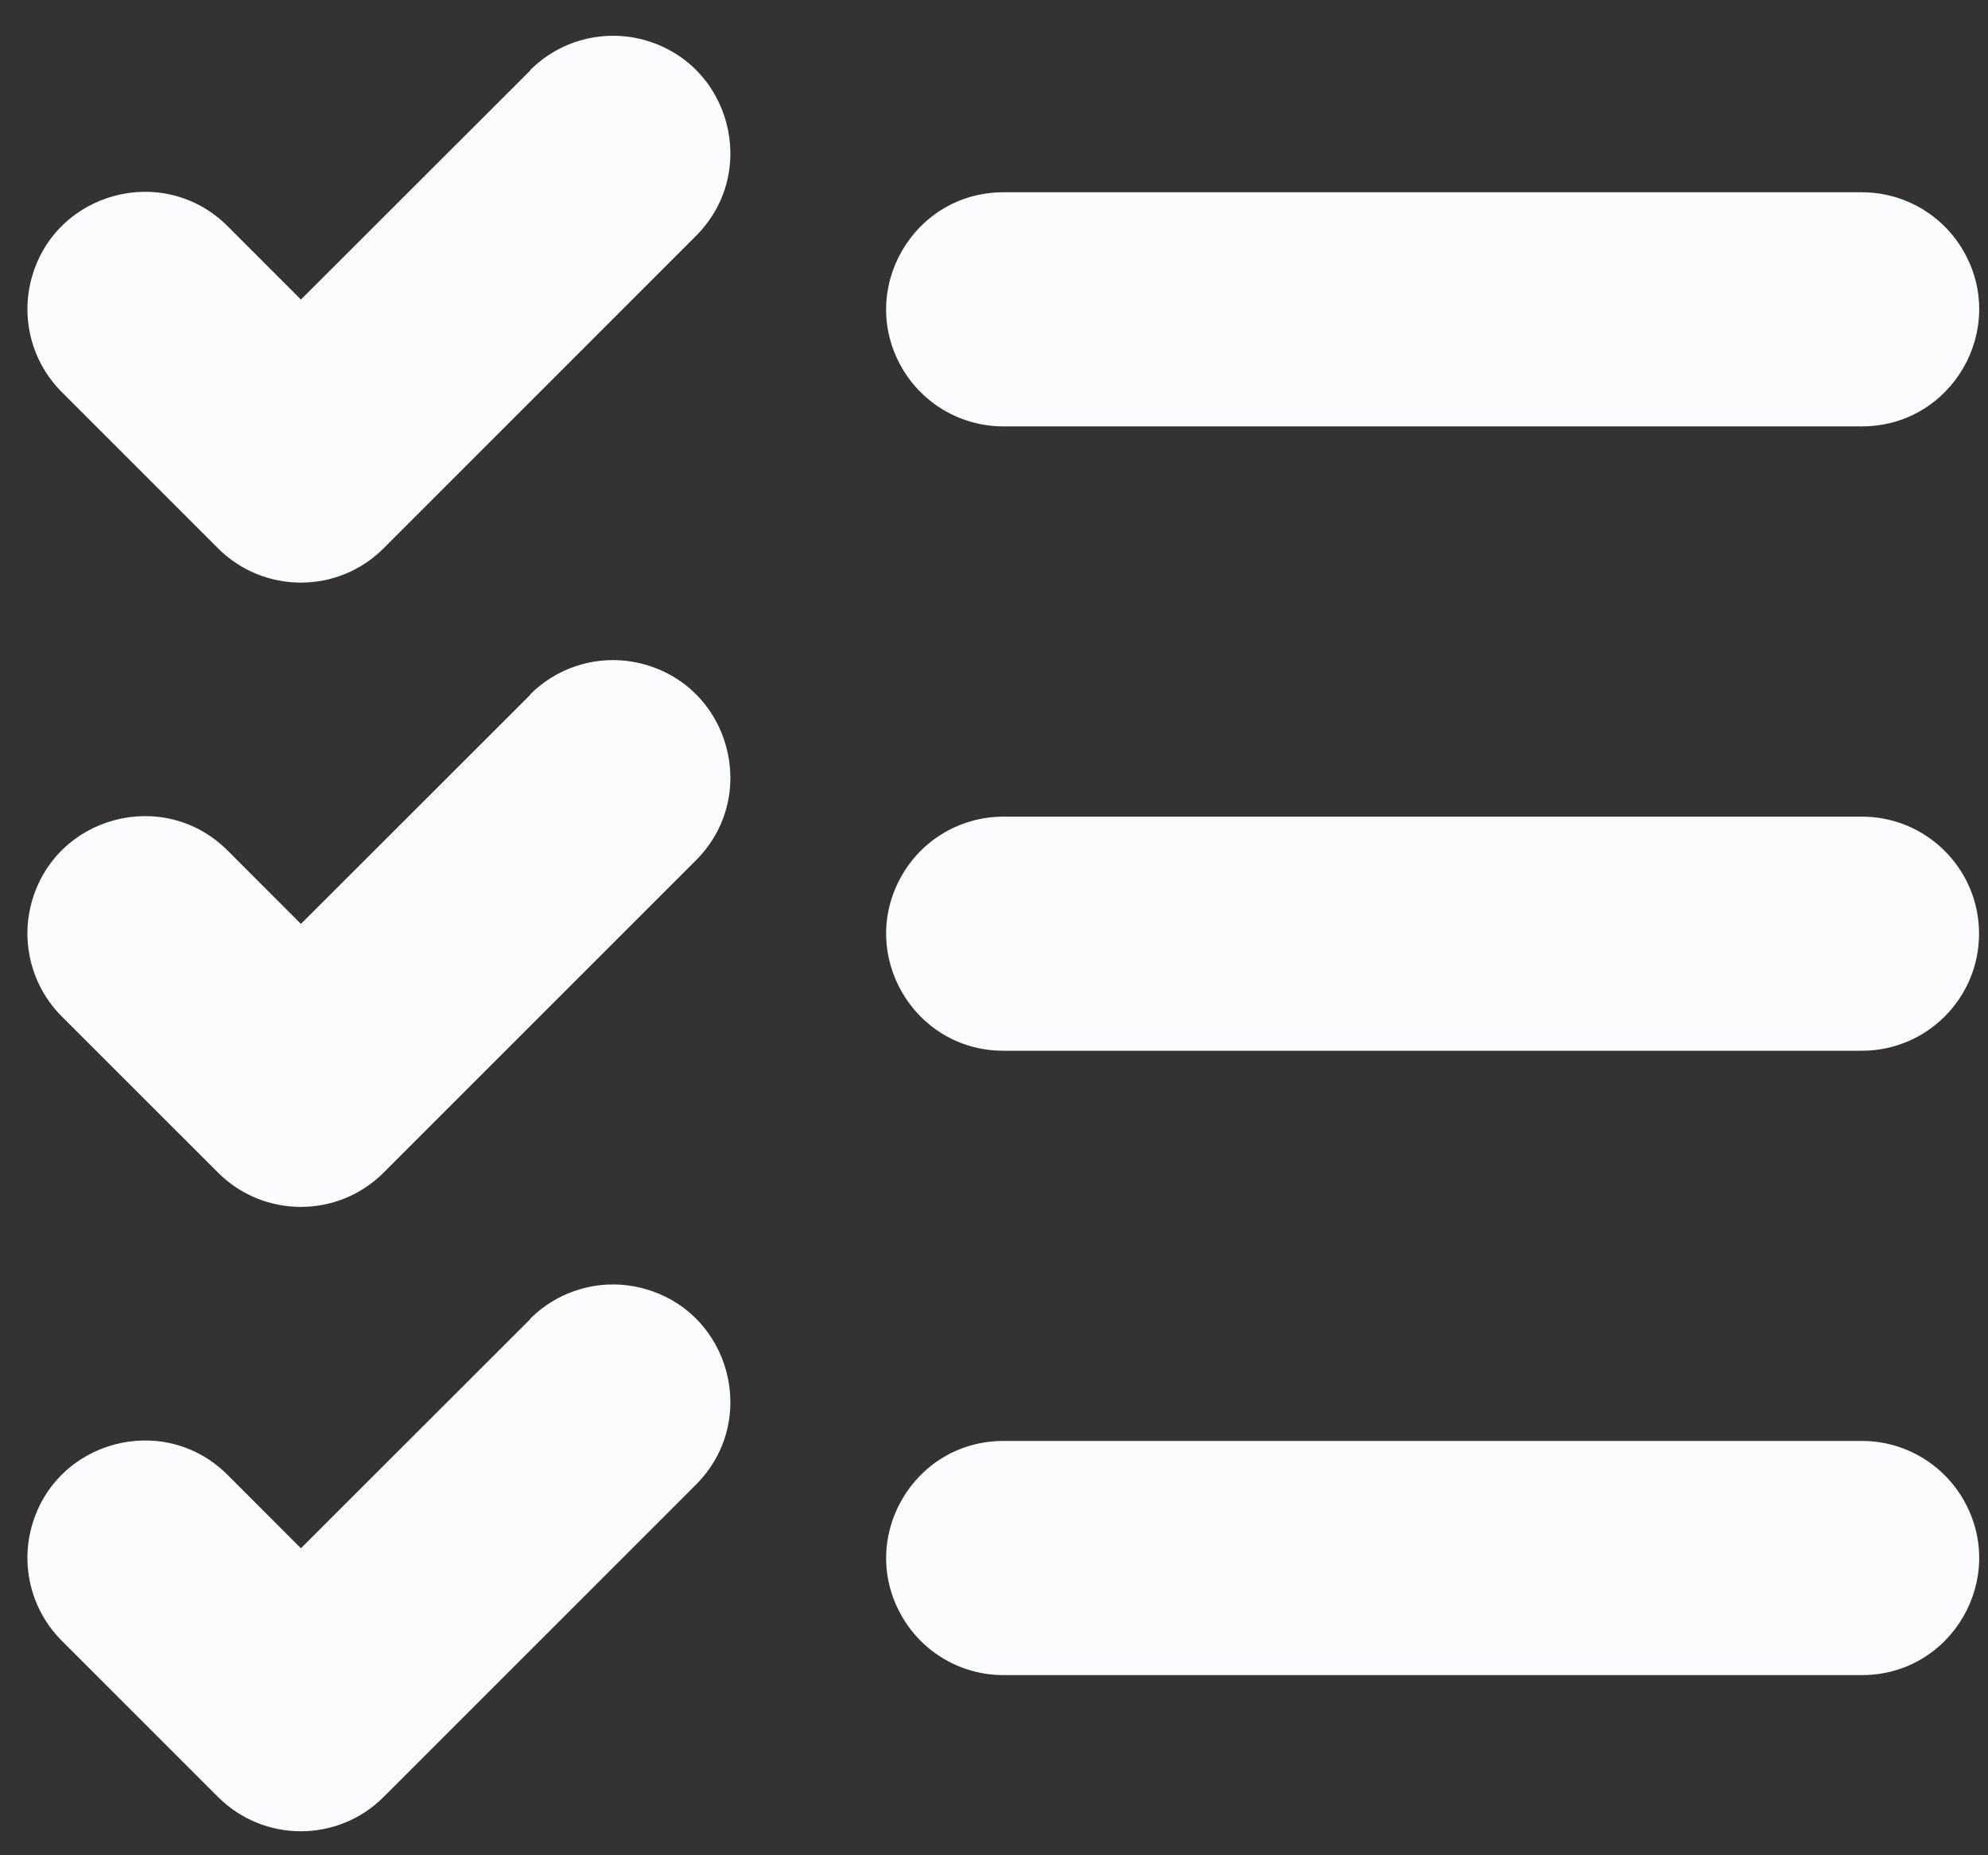 <svg width="30" height="28" viewBox="0 0 30 28" fill="none" xmlns="http://www.w3.org/2000/svg">
<rect x="0" y="0" width="30" height="28" fill="#333333" stroke="none"/>
<path d="M29.865 14.091C29.865 15.067 29.073 15.858 28.098 15.858H15.142C13.782 15.858 12.931 14.386 13.612 13.208C13.927 12.661 14.511 12.325 15.142 12.325H28.098C29.073 12.325 29.865 13.116 29.865 14.091ZM15.142 6.435H28.098C29.458 6.435 30.308 4.963 29.628 3.785C29.312 3.239 28.729 2.902 28.098 2.902H15.142C13.782 2.902 12.931 4.374 13.611 5.552C13.927 6.099 14.51 6.435 15.142 6.435ZM28.098 21.747H15.142C13.782 21.747 12.931 23.22 13.612 24.397C13.927 24.944 14.511 25.281 15.142 25.281H28.098C29.458 25.281 30.308 23.808 29.628 22.631C29.312 22.084 28.729 21.747 28.098 21.747ZM8.002 1.063L4.541 4.521L3.435 3.414C2.472 2.451 0.827 2.892 0.474 4.208C0.311 4.818 0.485 5.47 0.932 5.917L3.288 8.273C3.979 8.966 5.101 8.966 5.791 8.273L10.502 3.561C11.466 2.598 11.025 0.953 9.709 0.6C9.098 0.437 8.447 0.611 8 1.059L8.002 1.063ZM8.002 10.486L4.541 13.944L3.435 12.837C2.472 11.873 0.827 12.314 0.474 13.63C0.311 14.241 0.485 14.893 0.932 15.34L3.288 17.695C3.979 18.388 5.101 18.388 5.791 17.695L10.502 12.984C11.466 12.021 11.025 10.376 9.709 10.023C9.098 9.859 8.447 10.034 8 10.481L8.002 10.486ZM8.002 19.908L4.541 23.367L3.435 22.26C2.472 21.296 0.827 21.737 0.474 23.053C0.311 23.664 0.485 24.315 0.932 24.762L3.288 27.118C3.979 27.811 5.101 27.811 5.791 27.118L10.502 22.407C11.466 21.443 11.025 19.798 9.709 19.446C9.098 19.282 8.447 19.457 8 19.904L8.002 19.908Z" fill="#FBFCFE"/>
</svg>
